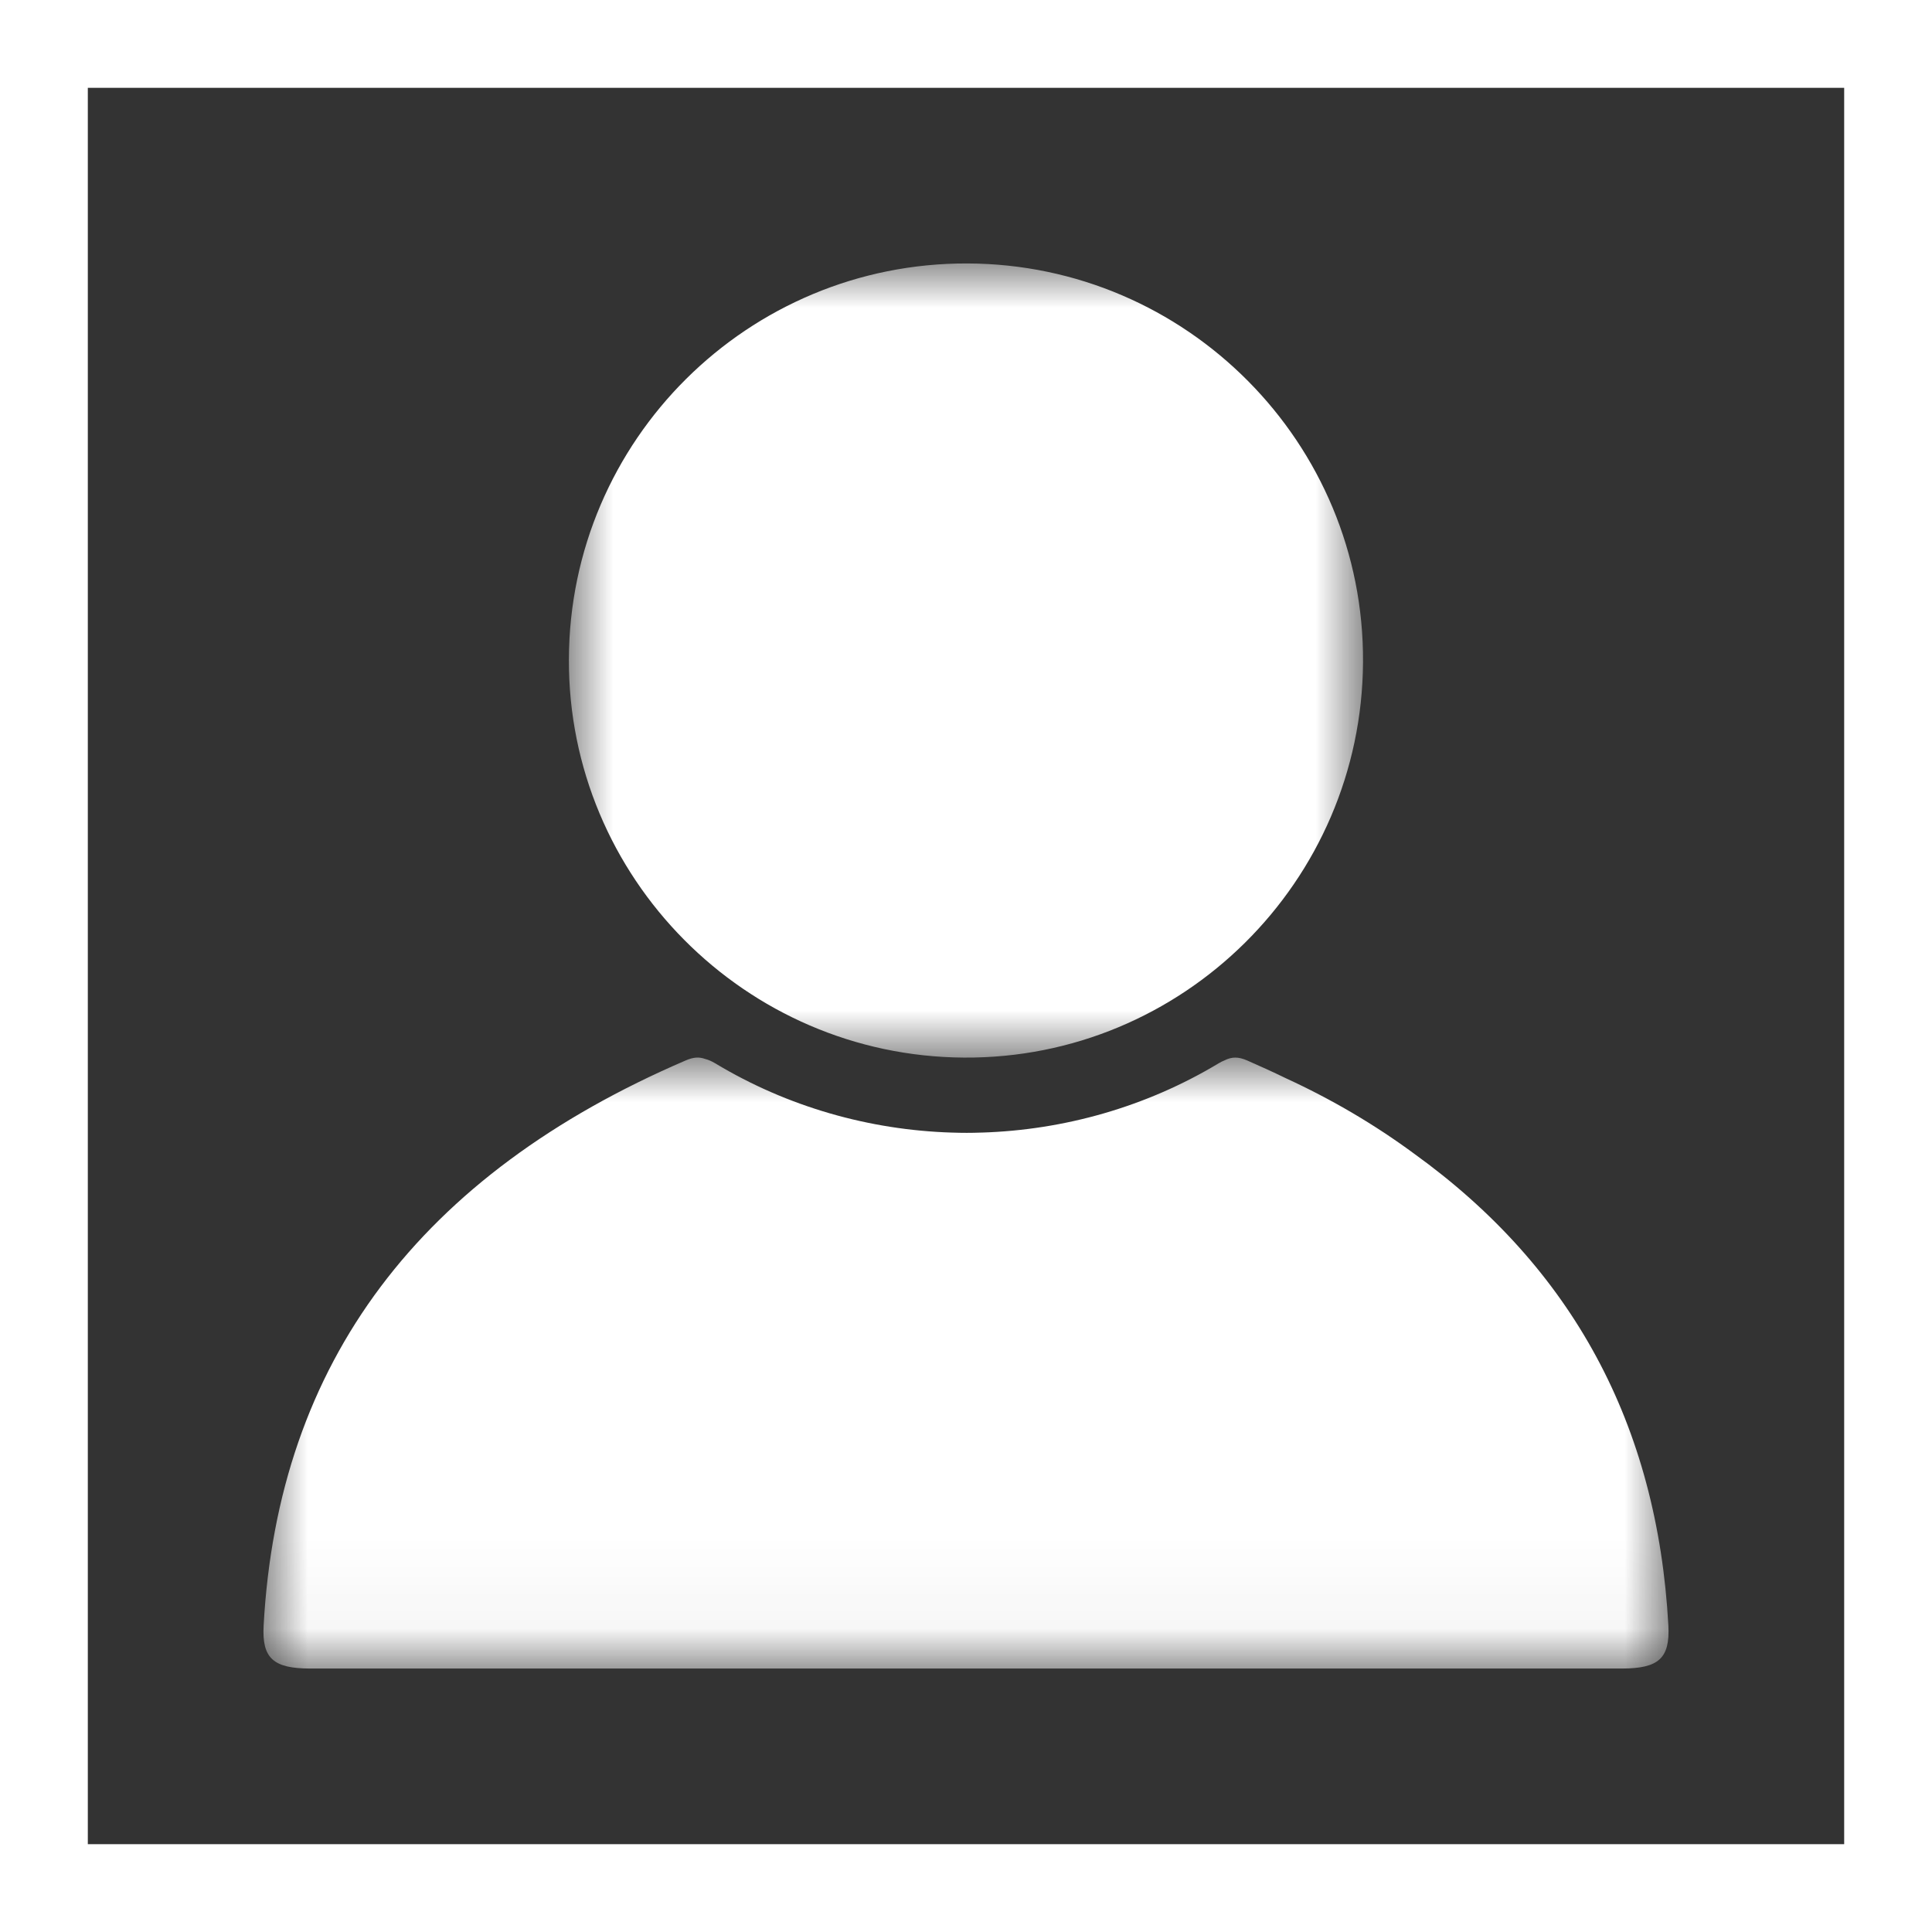 <?xml version="1.0" encoding="UTF-8"?>
<svg width="22px" height="22px" viewBox="0 0 22 22" version="1.1" xmlns="http://www.w3.org/2000/svg" xmlns:xlink="http://www.w3.org/1999/xlink">
    <rect x="0" y="0" width="22" height="22" fill="#333333" stroke="none"/>
    <title>area_riservata@1x</title>
    <defs>
        <polygon id="path-1" points="0 0 16 0 16 6.957 0 6.957"></polygon>
        <polygon id="path-3" points="0 0 9.043 0 9.043 9.043 0 9.043"></polygon>
    </defs>
    <g id="area_riservata" stroke="none" stroke-width="1" fill="none" fill-rule="evenodd">
        <g id="Group-8">
            <g id="Group-7" transform="translate(3, 3)">
                <g id="Group-3" transform="translate(0, 9.043)">
                    <mask id="mask-2" fill="white">
                        <use xlink:href="#path-1"></use>
                    </mask>
                    <g id="Clip-2"></g>
                    <path d="M15.998,6.467 C15.873,4.174 14.899,2.389 13.104,1.095 C12.654,0.763 12.165,0.475 11.636,0.232 C11.494,0.163 11.349,0.097 11.2,0.032 C11.102,-0.01 11.03,-0.012 10.941,0.033 C10.92,0.041 10.899,0.052 10.877,0.065 C10.051,0.562 9.117,0.825 8.177,0.854 C8.174,0.854 8.172,0.854 8.169,0.854 C8.115,0.856 8.062,0.857 8.008,0.857 C7.953,0.857 7.898,0.856 7.844,0.854 C7.842,0.854 7.841,0.854 7.839,0.854 C6.901,0.825 5.969,0.562 5.144,0.065 C5.104,0.041 5.067,0.025 5.031,0.016 C4.958,-0.011 4.893,-0.004 4.809,0.032 C1.788,1.33 0.166,3.464 0.002,6.467 C-0.019,6.843 0.115,6.956 0.531,6.957 C2.029,6.957 3.527,6.957 5.026,6.957 L5.026,6.957 L5.217,6.957 C6.147,6.957 7.077,6.957 8.008,6.957 C8.94,6.957 9.872,6.957 10.804,6.957 L10.995,6.957 L10.995,6.957 C12.487,6.957 13.979,6.957 15.47,6.957 C15.885,6.956 16.018,6.843 15.998,6.467" id="Fill-1" fill="#FFFFFF" mask="url(#mask-2)"></path>
                </g>
                <g id="Group-6" transform="translate(3.478, 0)">
                    <mask id="mask-4" fill="white">
                        <use xlink:href="#path-3"></use>
                    </mask>
                    <g id="Clip-5"></g>
                    <path d="M4.497,9.043 C6.988,9.06 9.028,7.04 9.043,4.541 C9.059,2.048 7.036,0.008 4.538,-2.59333016e-05 C2.04,-0.008 0.008,2.011 0,4.509 C-0.008,6.993 2.009,9.027 4.497,9.043" id="Fill-4" fill="#FFFFFF" mask="url(#mask-4)"></path>
                </g>
            </g>
            <rect id="Rectangle" stroke="#FFFFFF" x="0.5" y="0.5" width="21" height="21"></rect>
        </g>
    </g>
</svg>